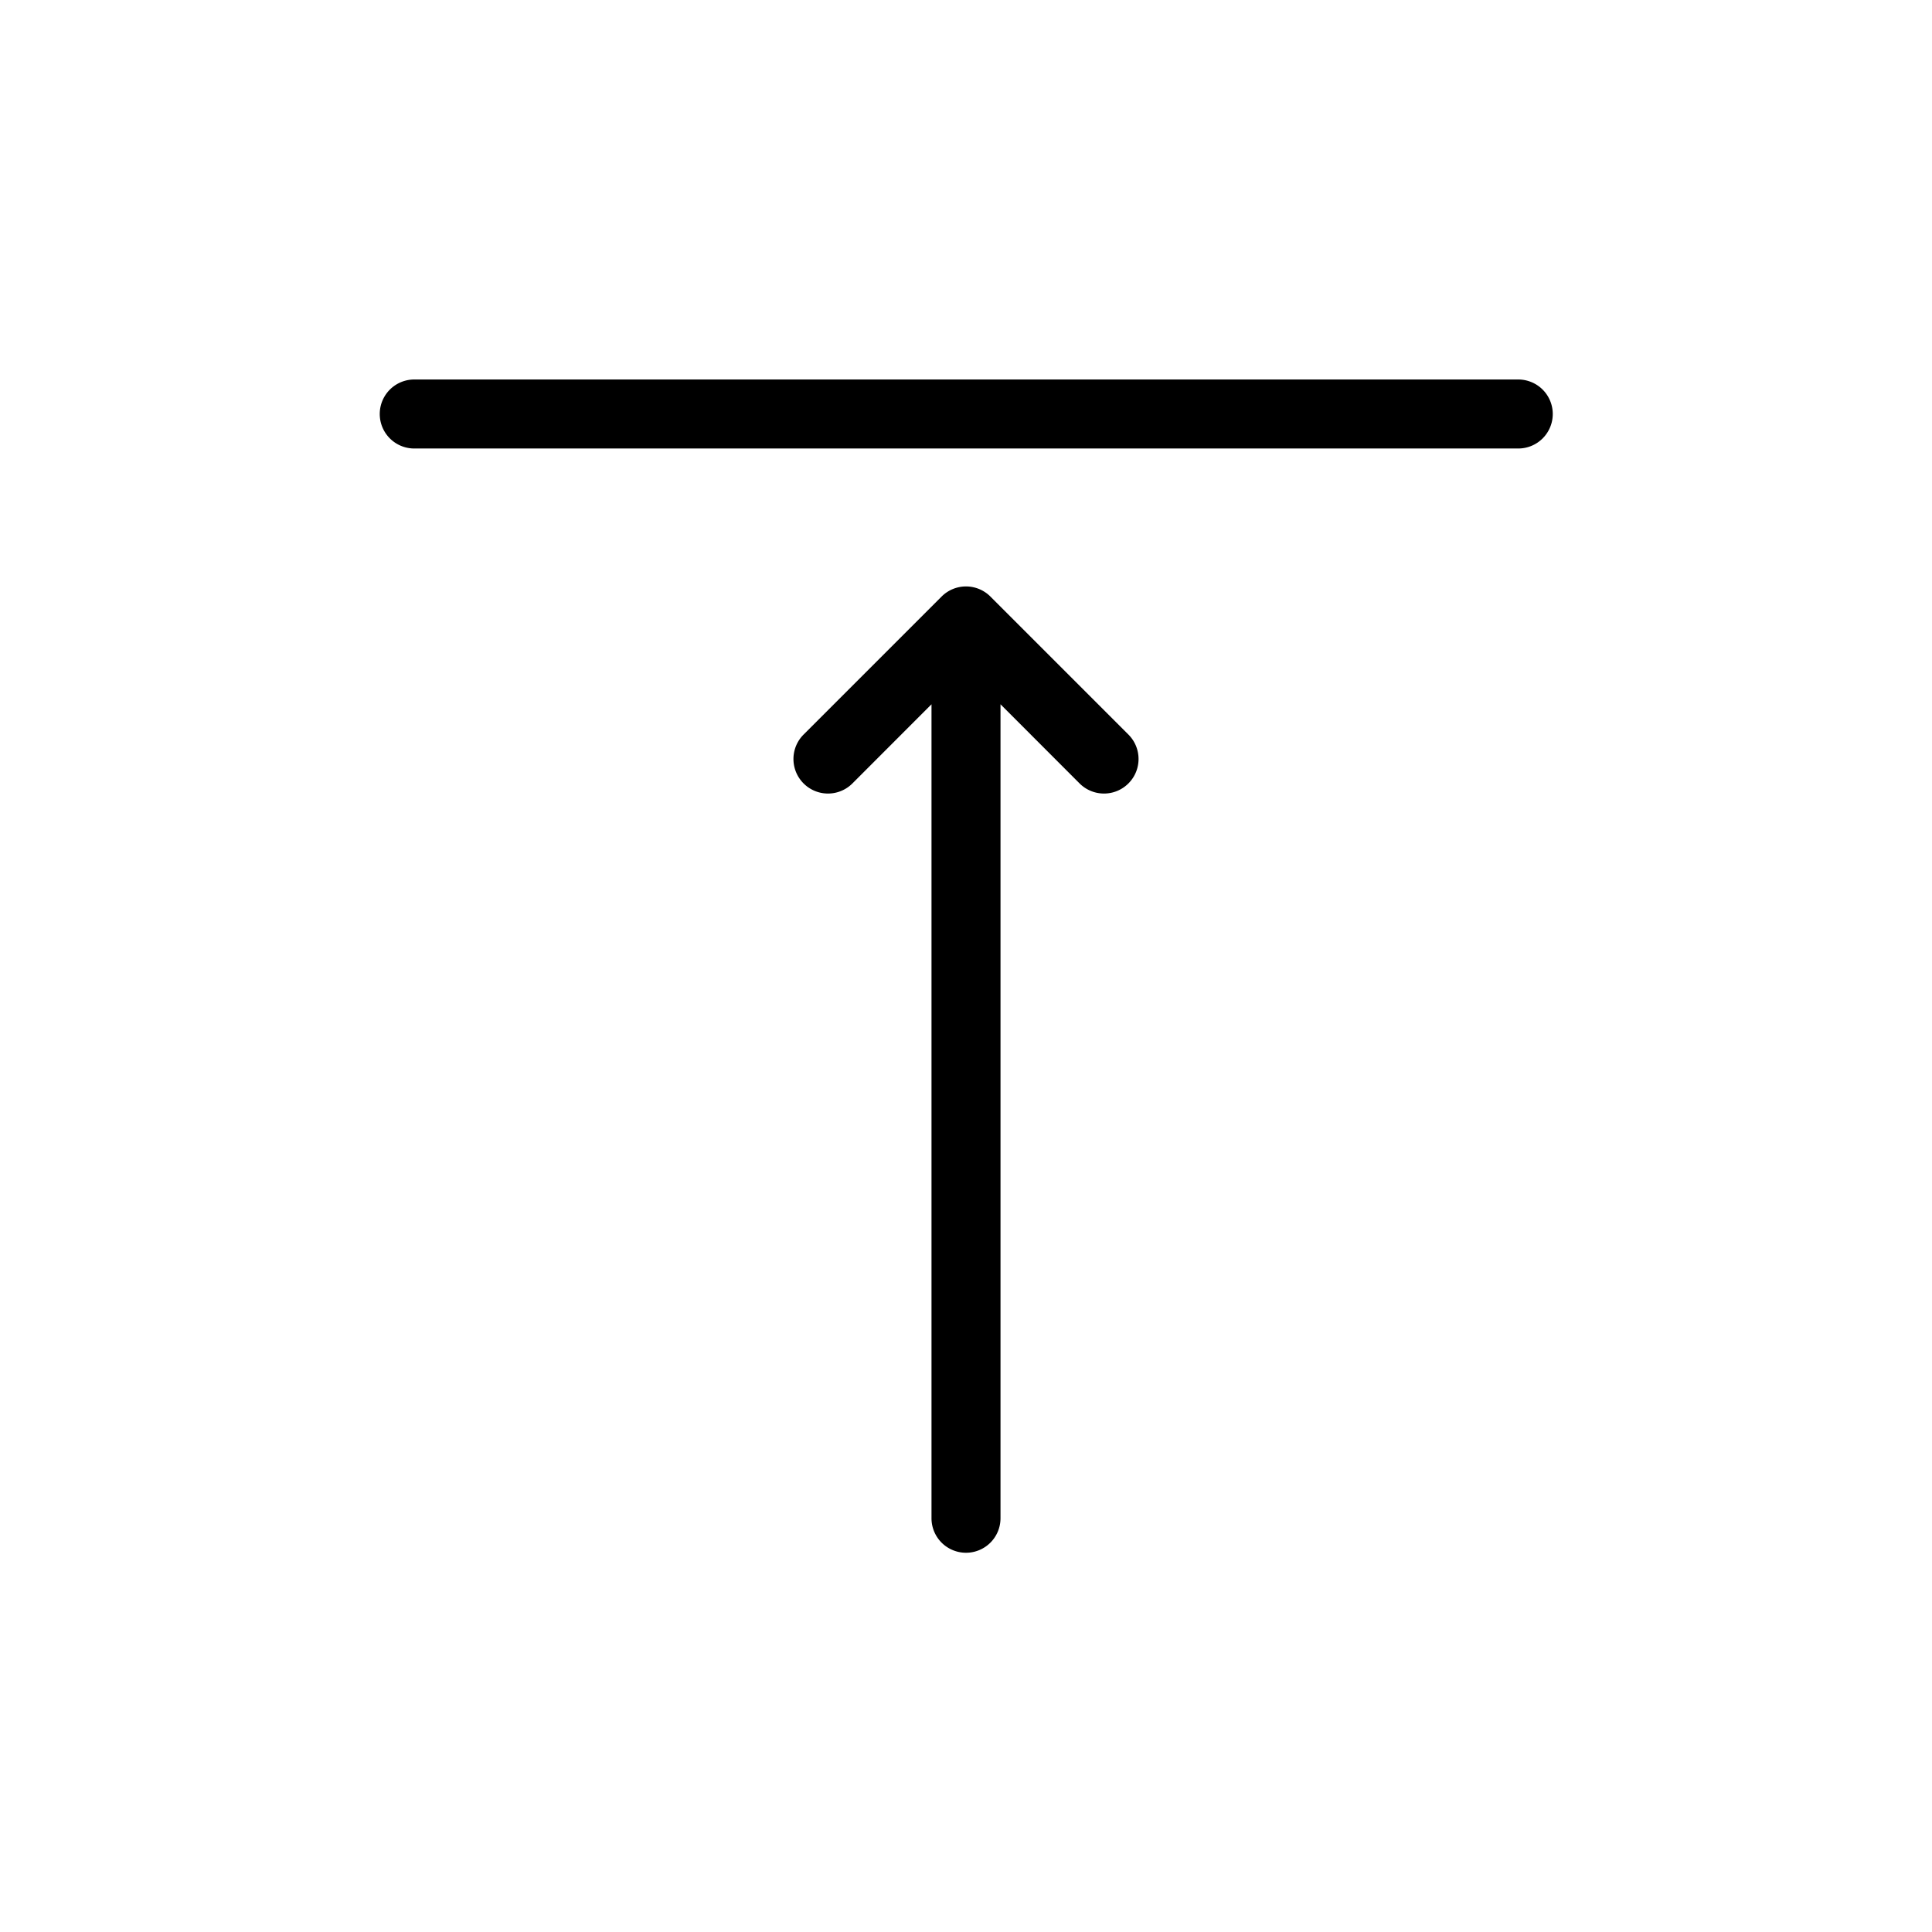 <svg xmlns="http://www.w3.org/2000/svg" data-name="Layer 1" viewBox="0 0 1024 1024" x="0px" y="0px" aria-hidden="true" width="1024px" height="1024px"><defs><linearGradient class="cerosgradient" data-cerosgradient="true" id="CerosGradient_id57712df36" gradientUnits="userSpaceOnUse" x1="50%" y1="100%" x2="50%" y2="0%"><stop offset="0%" stop-color="#d1d1d1"/><stop offset="100%" stop-color="#d1d1d1"/></linearGradient><linearGradient/></defs><title>icon-01</title><path fill="#000000" d="M530.286 373.285V804.571a18.286 18.286 0 1 1-36.571 0V373.285l-41.911 41.947a18.286 18.286 0 0 1-25.893-25.893l73.143-73.143a18.286 18.286 0 0 1 25.893 0l73.143 73.143a18.286 18.286 0 0 1-25.893 25.893L530.286 373.285zM219.429 237.714a18.286 18.286 0 0 1 0-36.571h585.143a18.286 18.286 0 1 1 0 36.571H219.429z"/></svg>